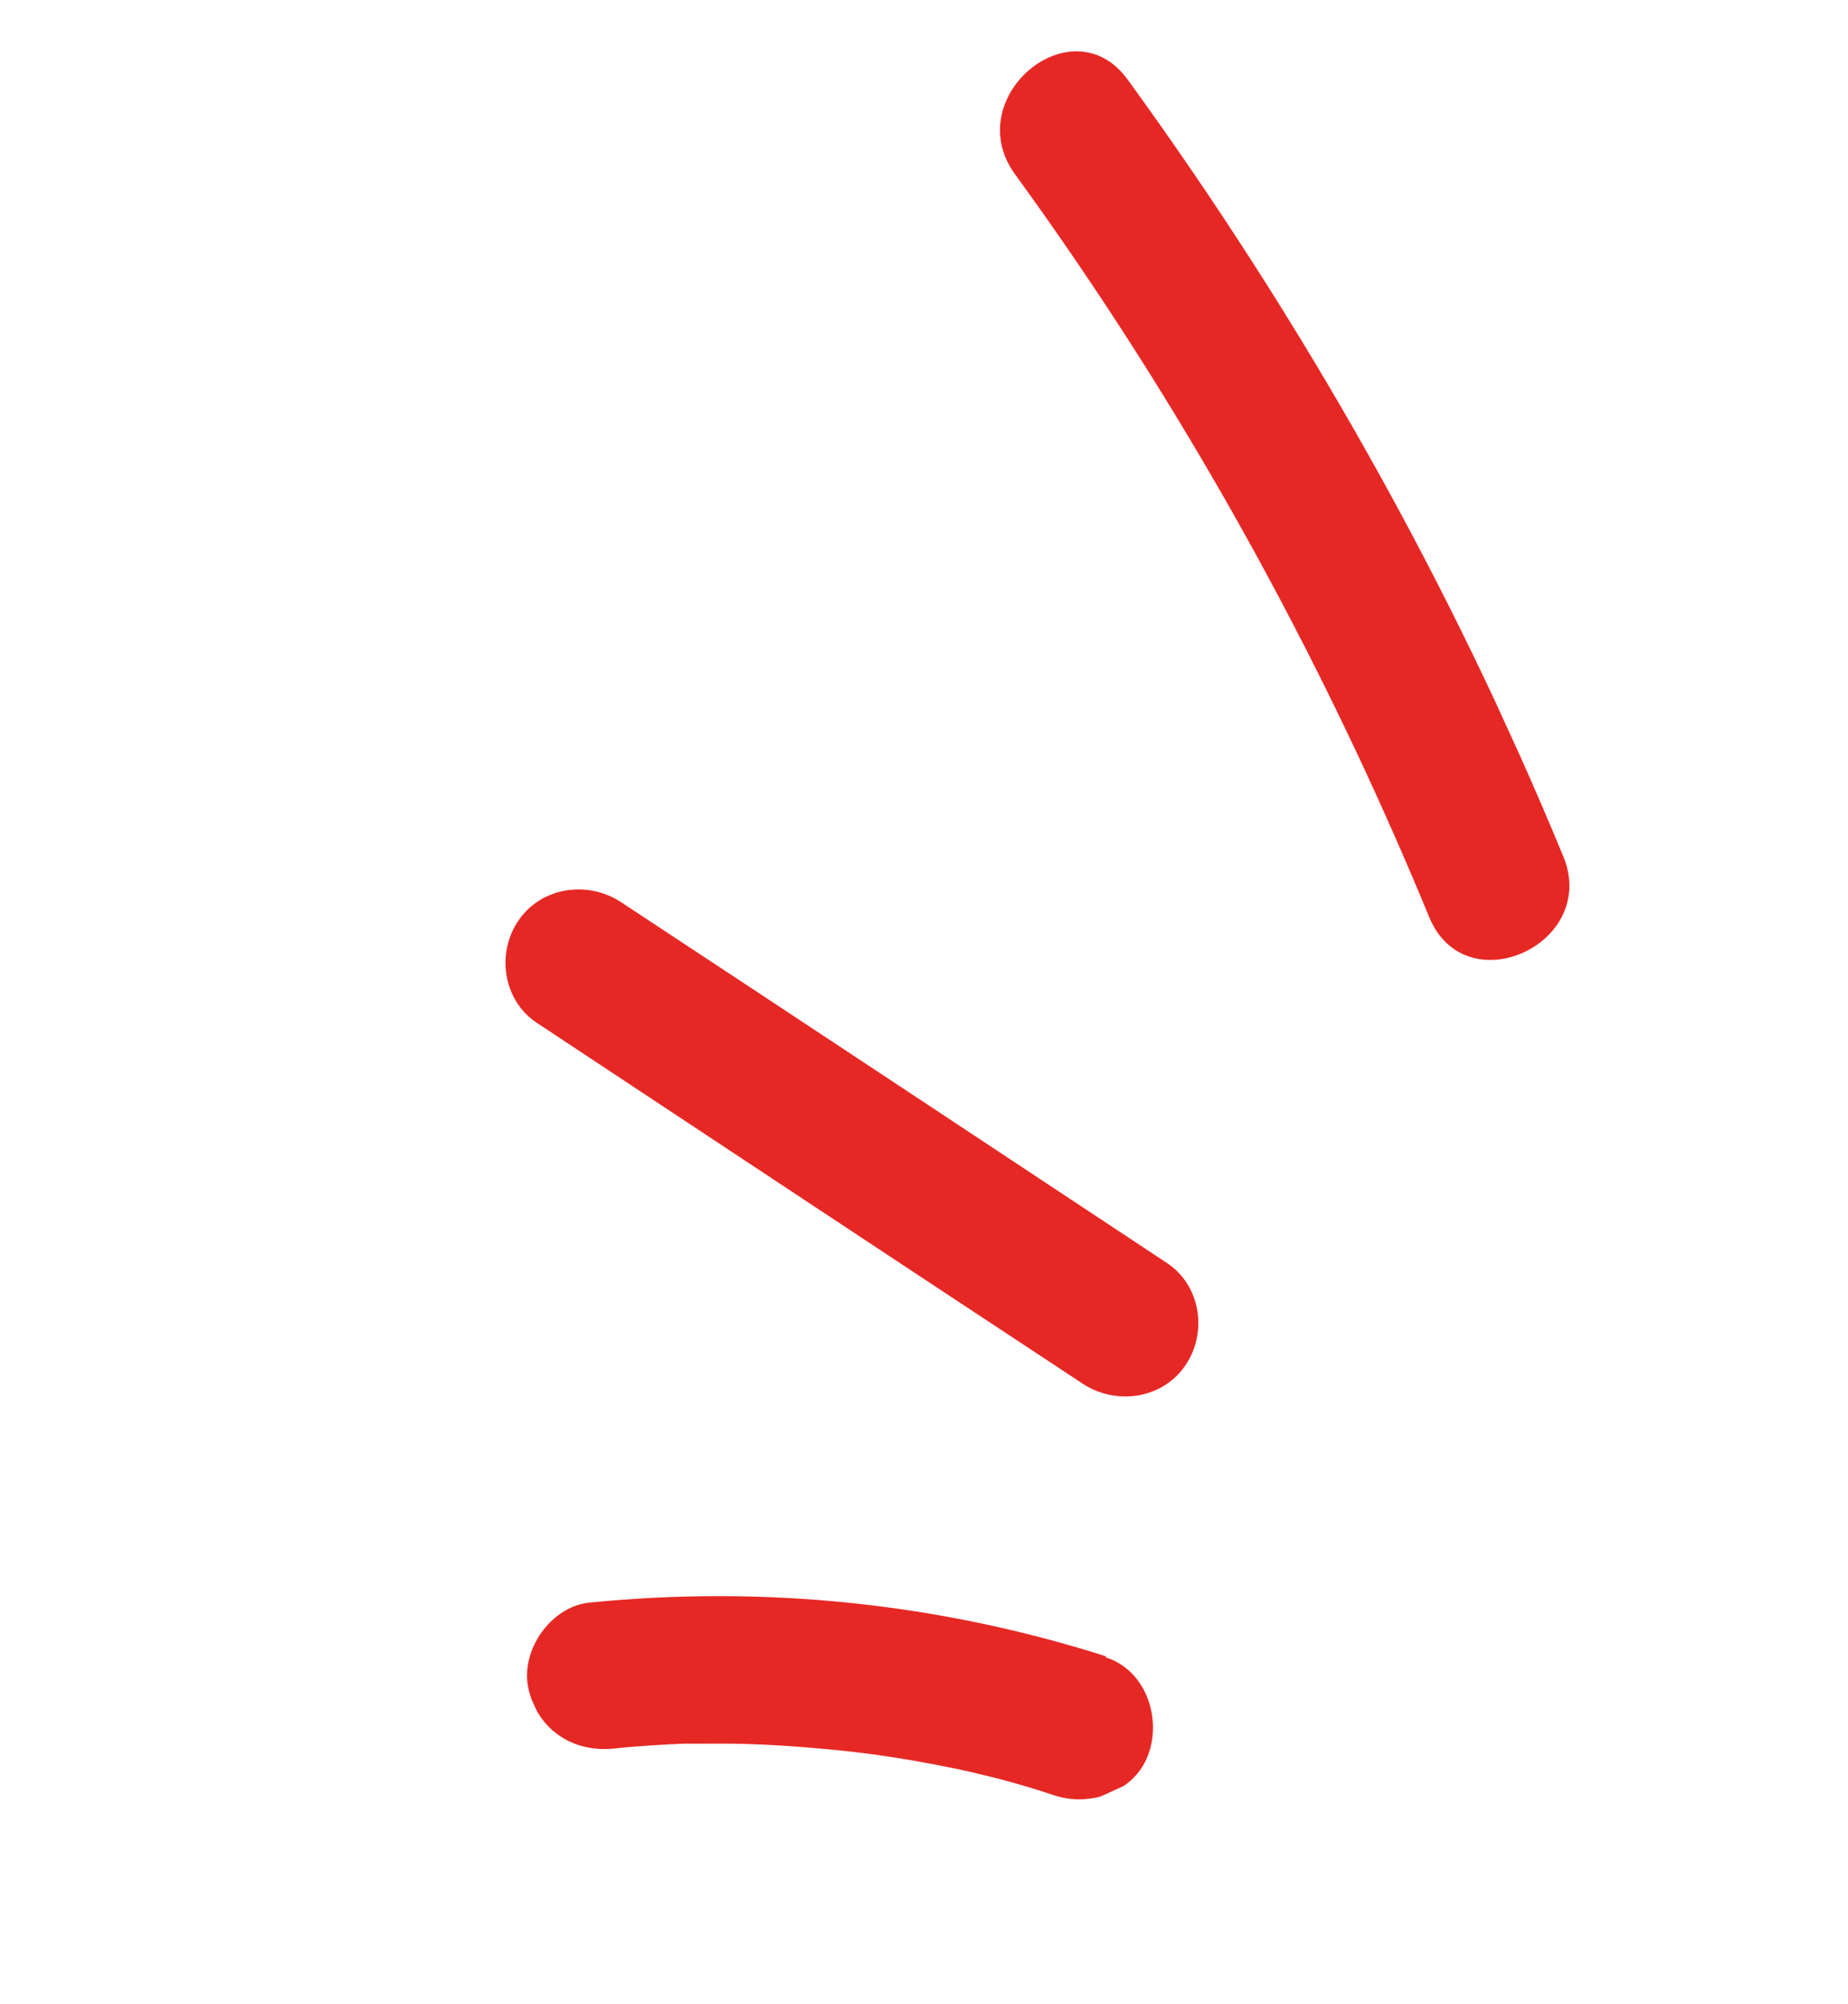 <svg width="83" height="90" viewBox="0 0 83 90" fill="none" xmlns="http://www.w3.org/2000/svg">
<g clip-path="url(#clip0_549_114)">
<path d="M70.198 38.429C65.112 26.087 58.504 14.392 50.652 3.581C48.155 0.133 43.078 4.397 45.595 7.836C53.108 18.171 59.318 29.367 64.195 41.199C65.828 45.139 71.84 42.39 70.208 38.449L70.198 38.429Z" fill="#E62825"/>
<path d="M52.423 56.733C44.26 51.335 36.088 45.916 27.905 40.527C26.41 39.535 24.338 39.827 23.301 41.321C22.264 42.815 22.606 44.941 24.102 45.933C32.264 51.332 40.437 56.75 48.62 62.14C50.115 63.131 52.187 62.84 53.224 61.346C54.261 59.851 53.919 57.725 52.423 56.733Z" fill="#E62825"/>
<path d="M49.665 74.387C42.15 71.995 34.295 71.192 26.465 71.979C24.753 72.155 23.385 74.092 23.722 75.784C24.104 77.625 25.665 78.708 27.526 78.537C28.377 78.439 29.227 78.391 30.077 78.342C30.294 78.34 30.502 78.317 30.719 78.315C31.737 78.263 30.404 78.314 30.986 78.315C31.42 78.311 31.834 78.316 32.268 78.311C34.034 78.305 35.786 78.427 37.536 78.598C39.287 78.769 40.935 79.035 42.591 79.371C43.013 79.445 43.423 79.549 43.854 79.643C43.414 79.529 43.942 79.676 44.128 79.712C44.343 79.759 44.539 79.816 44.754 79.863C45.634 80.092 46.504 80.35 47.362 80.638C49.011 81.171 51.038 80.462 51.611 78.695C52.149 77.064 51.42 74.993 49.663 74.437L49.665 74.387Z" fill="#E62825"/>
</g>
<defs>
<clipPath id="clip0_549_114">
<rect width="72" height="58" fill="white" transform="translate(52.747) rotate(65.426)"/>
</clipPath>
</defs>
</svg>
